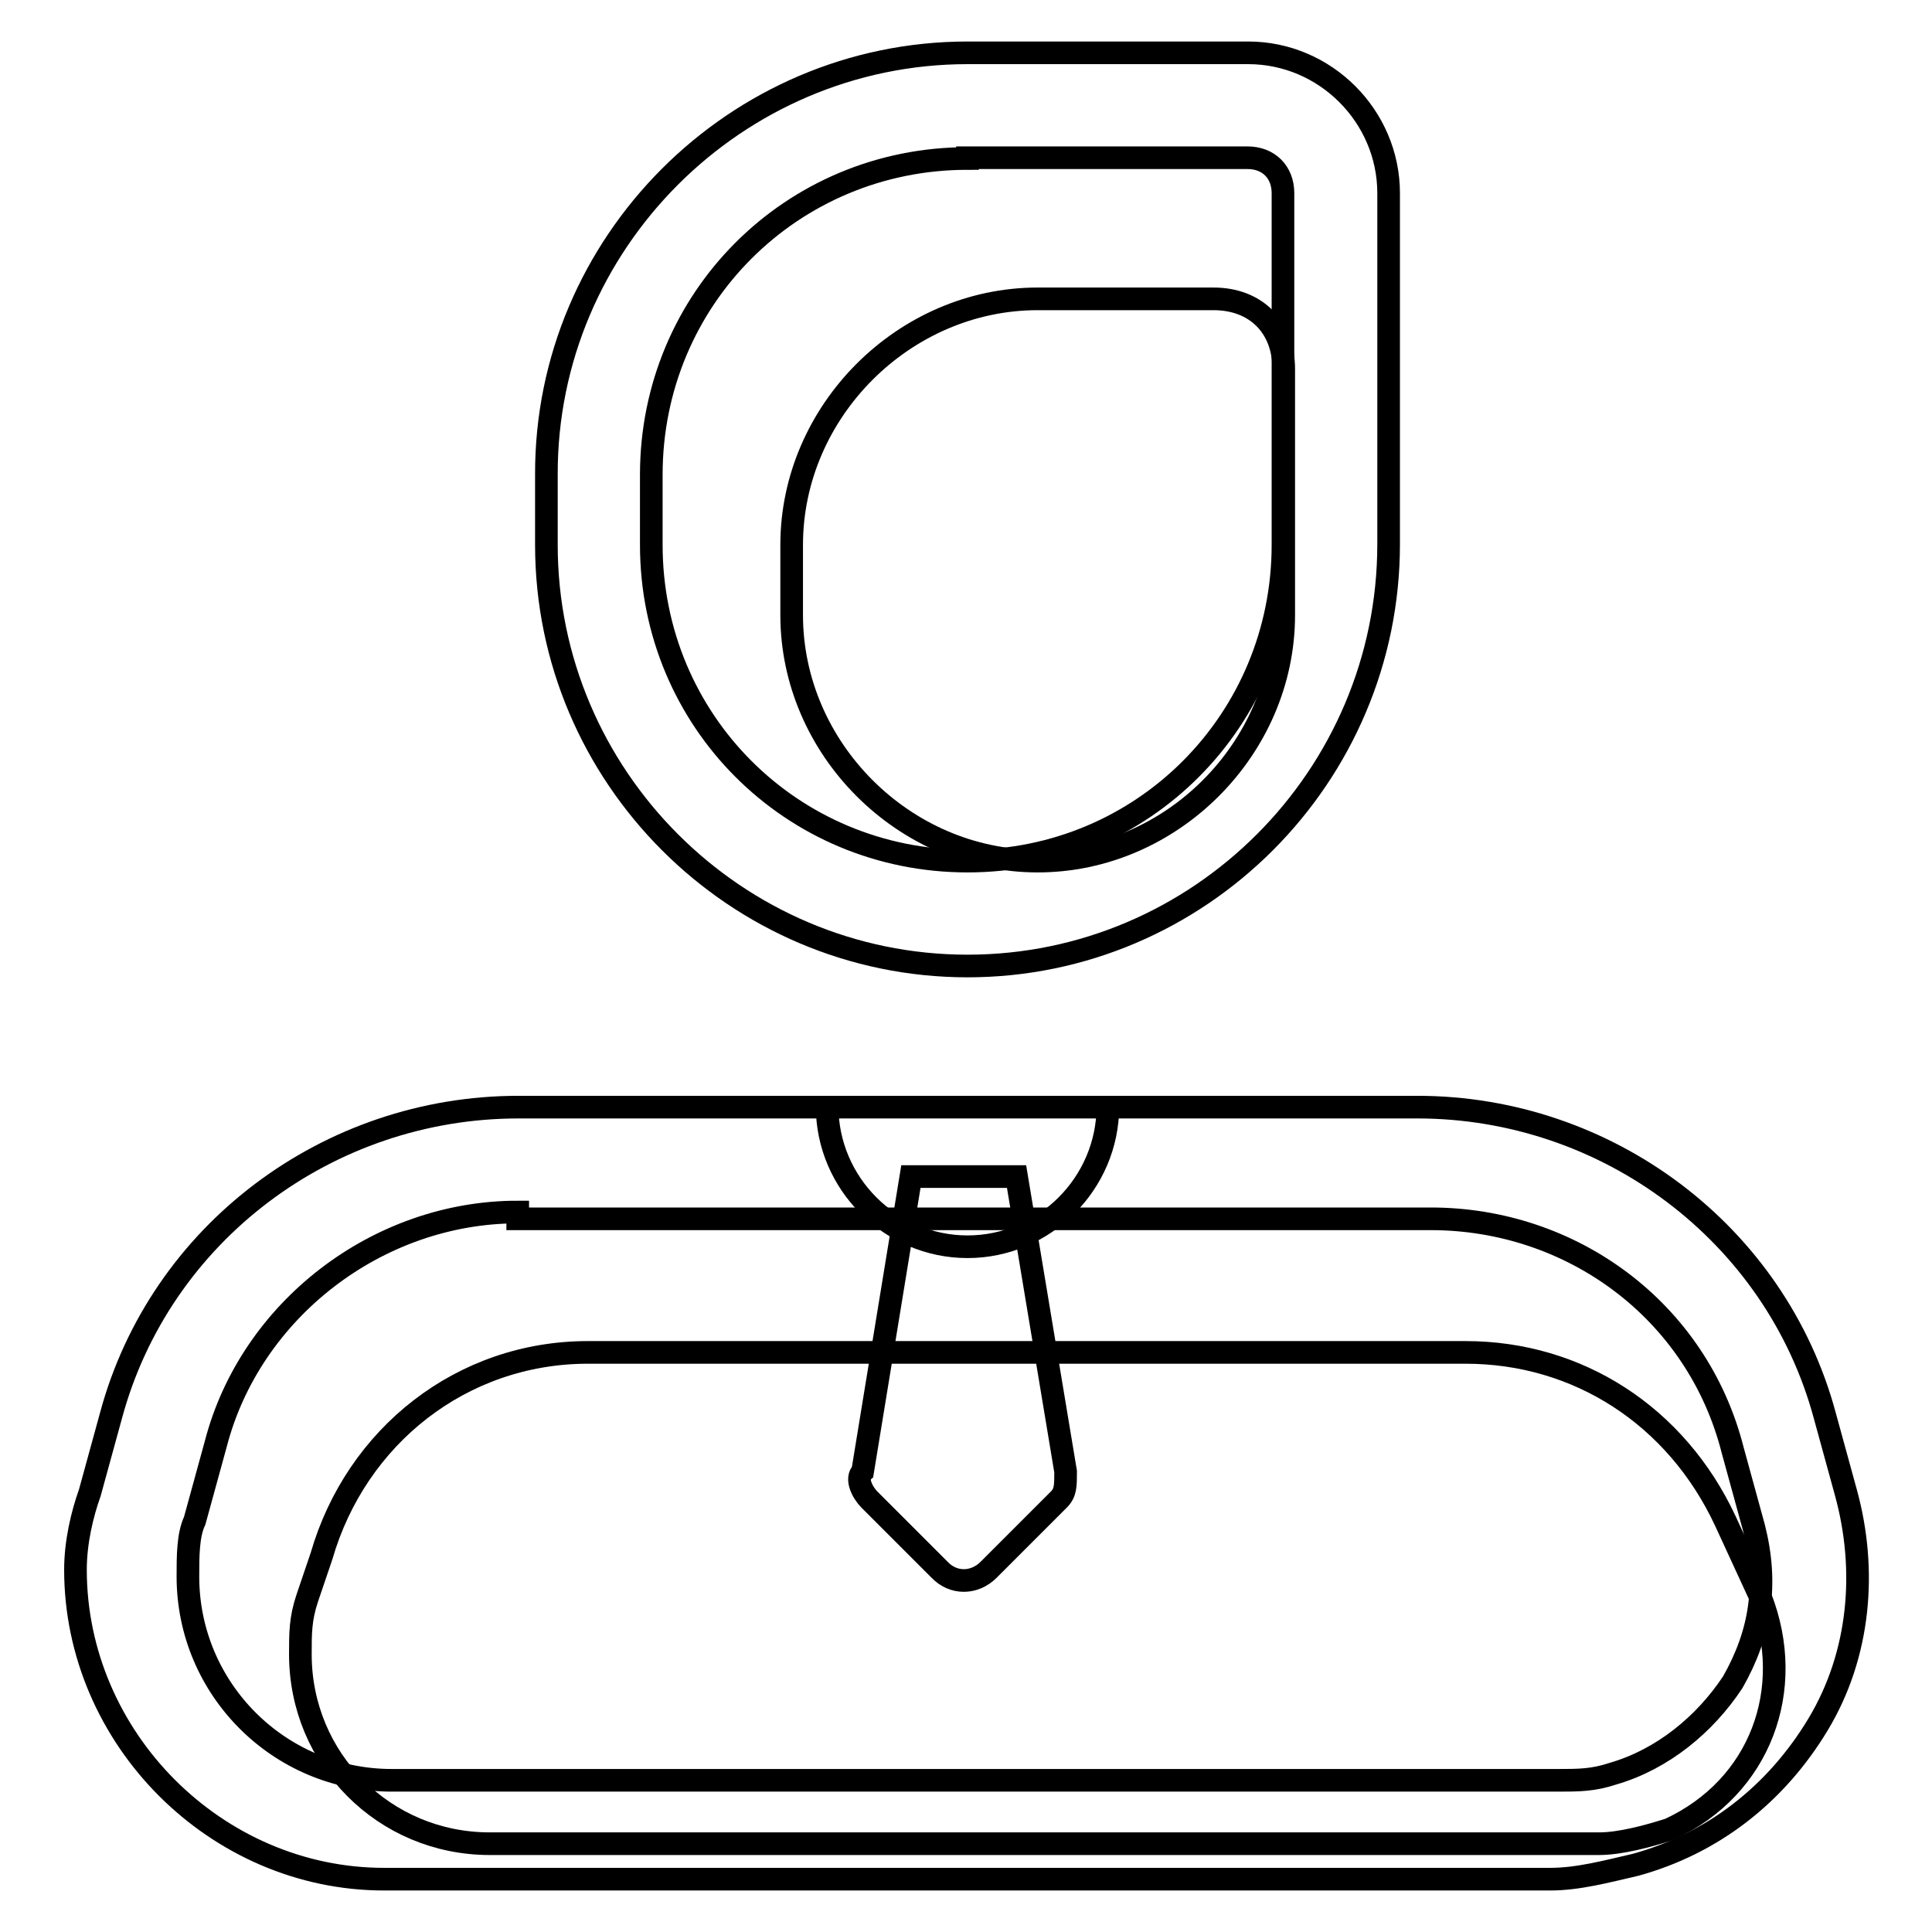 <?xml version="1.0" encoding="utf-8"?>
<!-- Svg Vector Icons : http://www.onlinewebfonts.com/icon -->
<!DOCTYPE svg PUBLIC "-//W3C//DTD SVG 1.1//EN" "http://www.w3.org/Graphics/SVG/1.1/DTD/svg11.dtd">
<svg version="1.1" xmlns="http://www.w3.org/2000/svg" xmlns:xlink="http://www.w3.org/1999/xlink" x="0px" y="0px" viewBox="0 0 256 256" enable-background="new 0 0 256 256" xml:space="preserve">
<g> <path stroke-width="3" fill-opacity="0" stroke="#000000"  d="M137.5,39.6h23.3c5.6,0,9.3,3.7,9.3,9.3v32.6c0,17.7-14.9,32.6-32.6,32.6c-17.7,0-32.6-14.9-32.6-32.6v-9.3 C104.9,54.5,119.8,39.6,137.5,39.6z"/> <path stroke-width="3" fill-opacity="0" stroke="#000000"  d="M128.2,128c-30.7,0-55.8-25.1-55.8-55.8v-9.3C72.3,32.2,97.5,7,128.2,7h37.2c10.2,0,18.6,8.4,18.6,18.6 v46.5C184,102.9,158.9,128,128.2,128z M128.2,21c-23.3,0-41.9,18.6-41.9,41.9v9.3c0,23.3,18.6,41.9,41.9,41.9S170,95.4,170,72.2 V25.6c0-2.8-1.9-4.7-4.7-4.7H128.2z"/> <path stroke-width="3" fill-opacity="0" stroke="#000000"  d="M77.9,179.2h116.3c14.9,0,27.9,8.4,34.4,22.3l4.7,10.2c4.7,12.1,0,25.1-12.1,30.7c-2.8,0.9-6.5,1.9-9.3,1.9 h-147c-14,0-25.1-11.2-25.1-25.1c0-2.8,0-4.7,0.9-7.4l1.9-5.6C47.2,190.3,61.2,179.2,77.9,179.2z"/> <path stroke-width="3" fill-opacity="0" stroke="#000000"  d="M205.4,249H50.9C28.6,249,10,230.3,10,208c0-3.7,0.9-7.4,1.9-10.2l2.8-10.2c6.5-24.2,28.8-40.9,54-40.9 h119.1c25.1,0,47.5,16.7,54,40.9l2.8,10.2c2.8,10.2,1.9,21.4-3.7,30.7c-5.6,9.3-14,15.8-24.2,18.6C212.8,248,209.1,249,205.4,249z  M68.6,160.6c-18.6,0-35.4,13-40,30.7l-2.8,10.2c-0.9,1.9-0.9,4.7-0.9,7.4c0,14.9,12.1,27,27,27h154.5c2.8,0,4.7,0,7.4-0.9 c6.5-1.9,12.1-6.5,15.8-12.1c3.7-6.5,4.7-13,2.8-20.5l-2.8-10.2c-4.7-18.6-21.4-30.7-40-30.7h-121V160.6z"/> <path stroke-width="3" fill-opacity="0" stroke="#000000"  d="M109.6,146.6c0,10.2,8.4,18.6,18.6,18.6s18.6-8.4,18.6-18.6"/> <path stroke-width="3" fill-opacity="0" stroke="#000000"  d="M120.7,155.9h14l6.5,39.1c0,1.9,0,2.8-0.9,3.7L131,208c-1.9,1.9-4.7,1.9-6.5,0l-9.3-9.3 c-0.9-0.9-1.9-2.8-0.9-3.7L120.7,155.9L120.7,155.9z"/></g>
</svg>